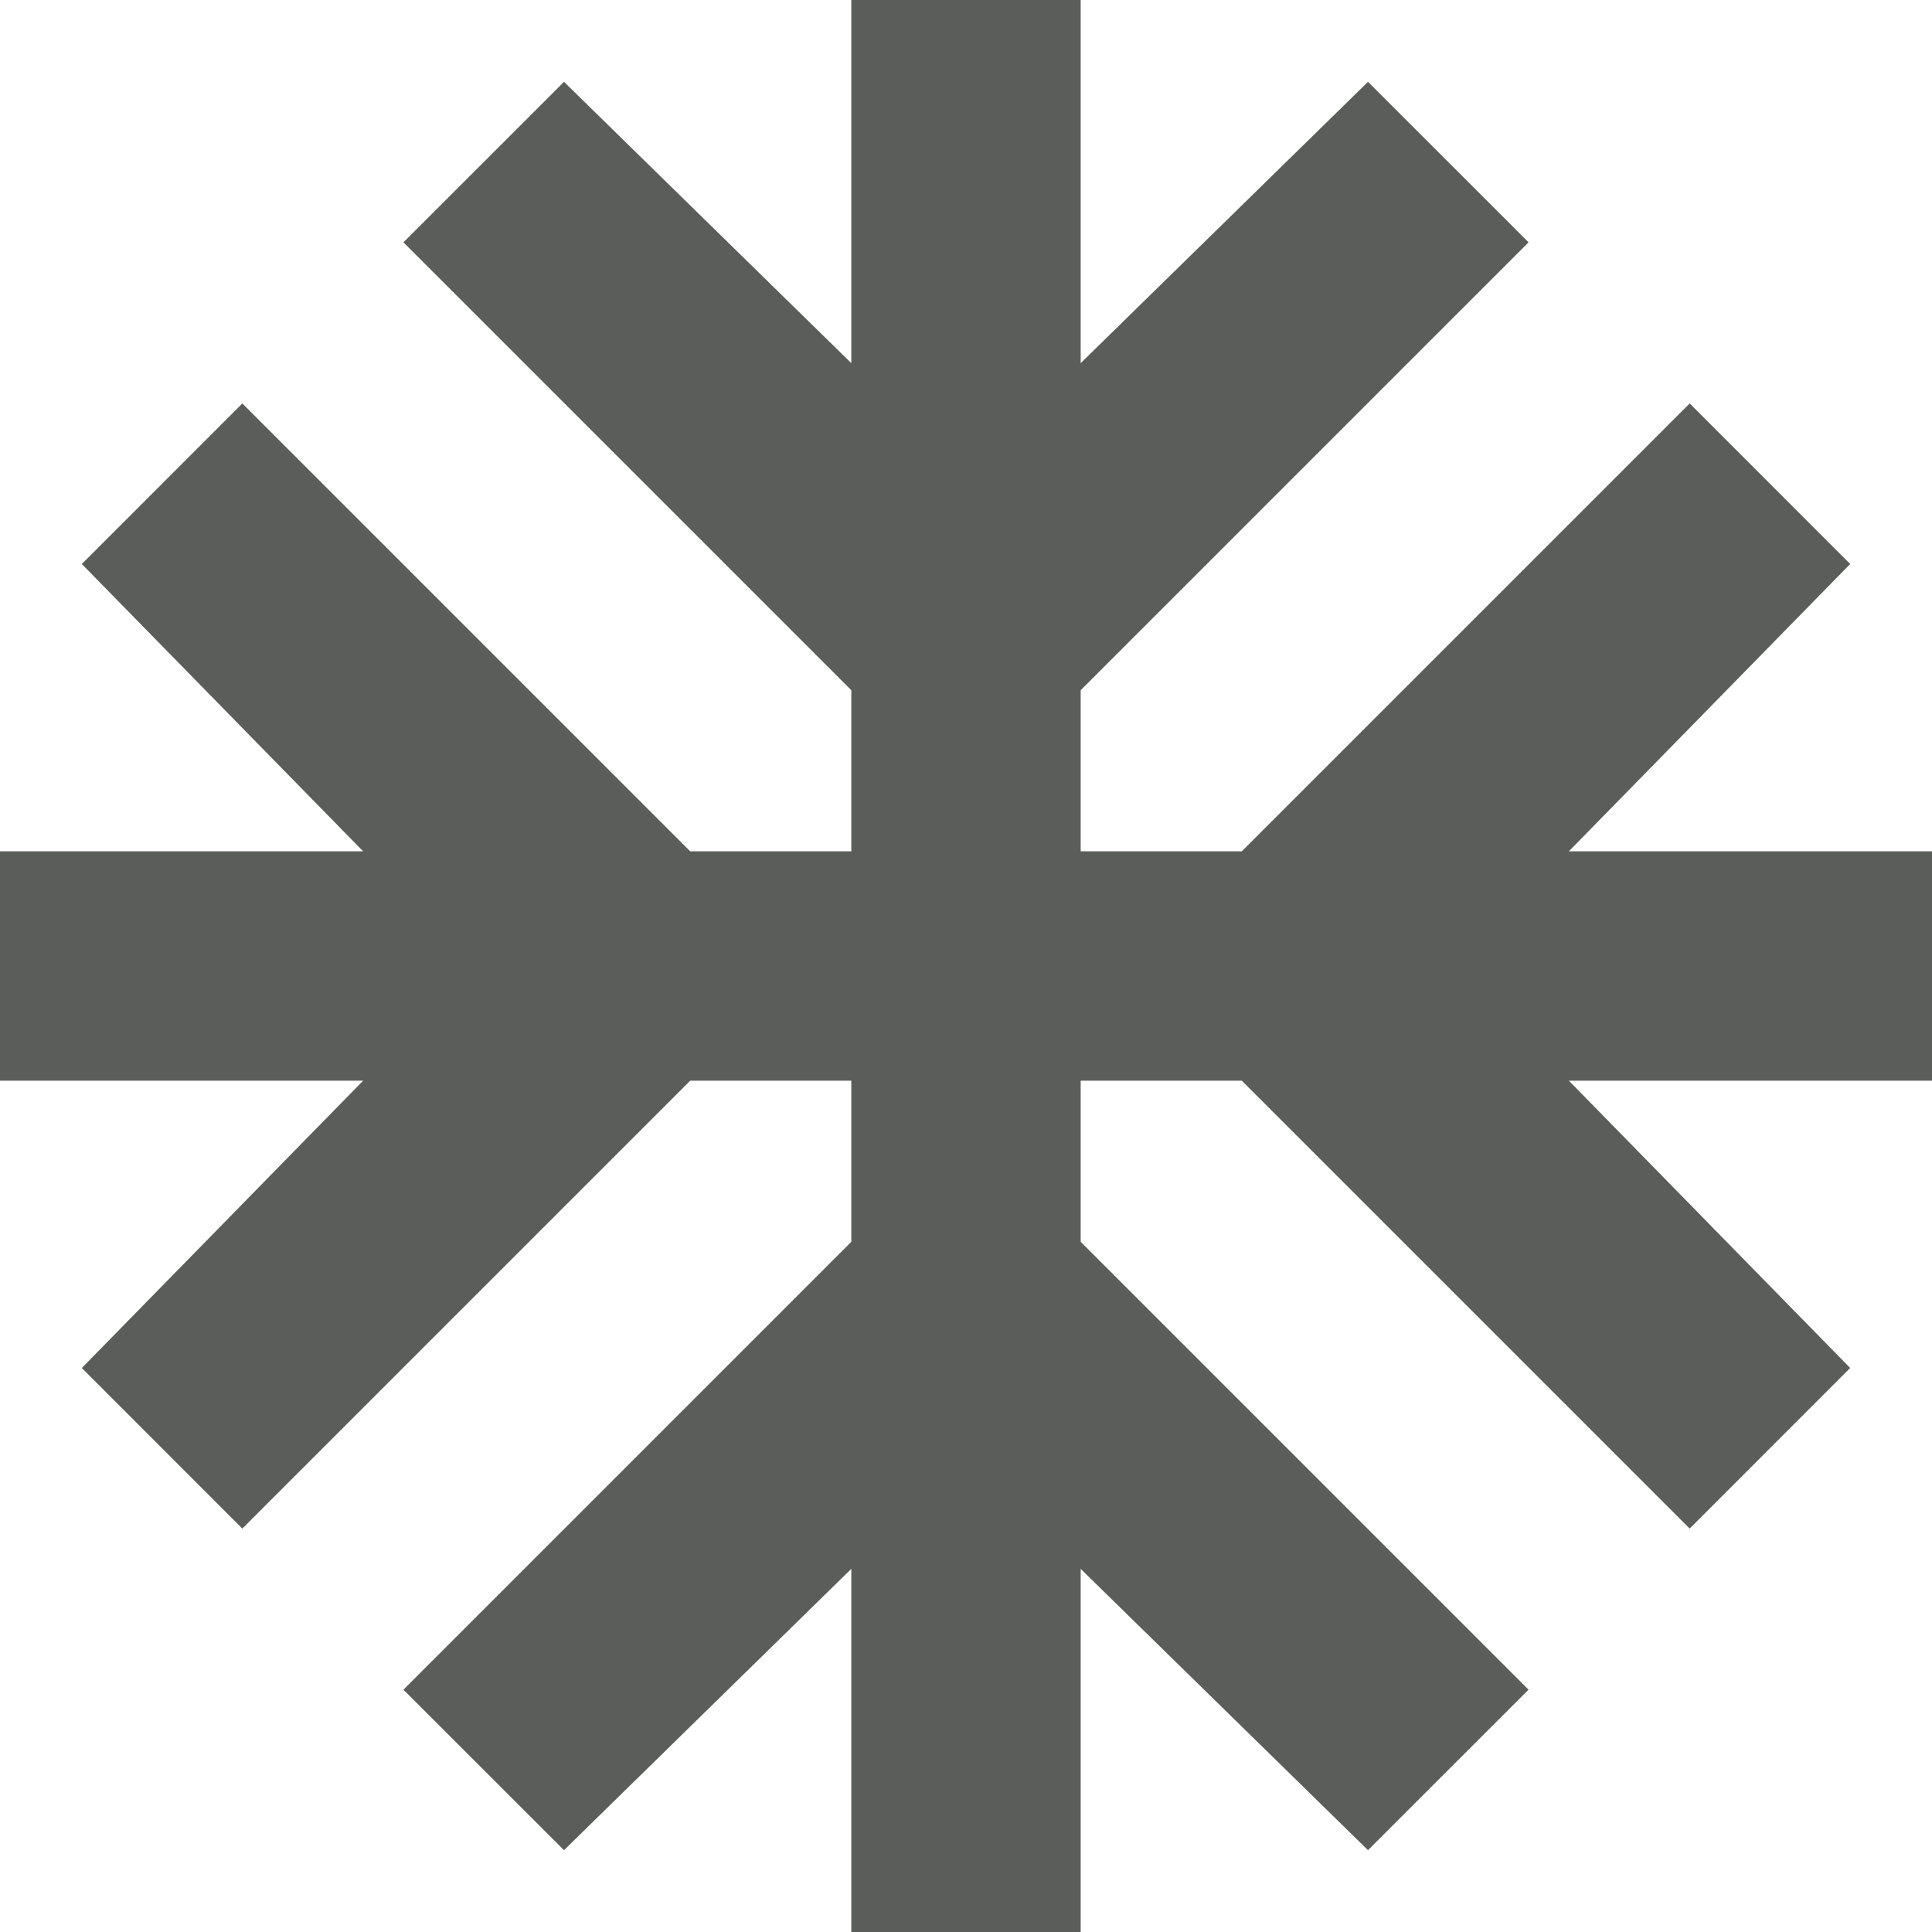 <svg width="28" height="28" viewBox="0 0 28 28" fill="none" xmlns="http://www.w3.org/2000/svg">
<path d="M12.338 28V22.737L8.174 26.814L5.847 24.488L12.338 17.997V15.662H10.003L3.512 22.153L1.186 19.826L5.263 15.662H0V12.338H5.263L1.186 8.174L3.512 5.847L10.003 12.338H12.338V10.003L5.847 3.512L8.174 1.186L12.338 5.263V0H15.662V5.263L19.826 1.186L22.153 3.512L15.662 10.003V12.338H17.997L24.488 5.847L26.814 8.174L22.737 12.338H28V15.662H22.737L26.814 19.826L24.488 22.153L17.997 15.662H15.662V17.997L22.153 24.488L19.826 26.814L15.662 22.737V28H12.338Z" fill="#5A5D59"/>
</svg>
